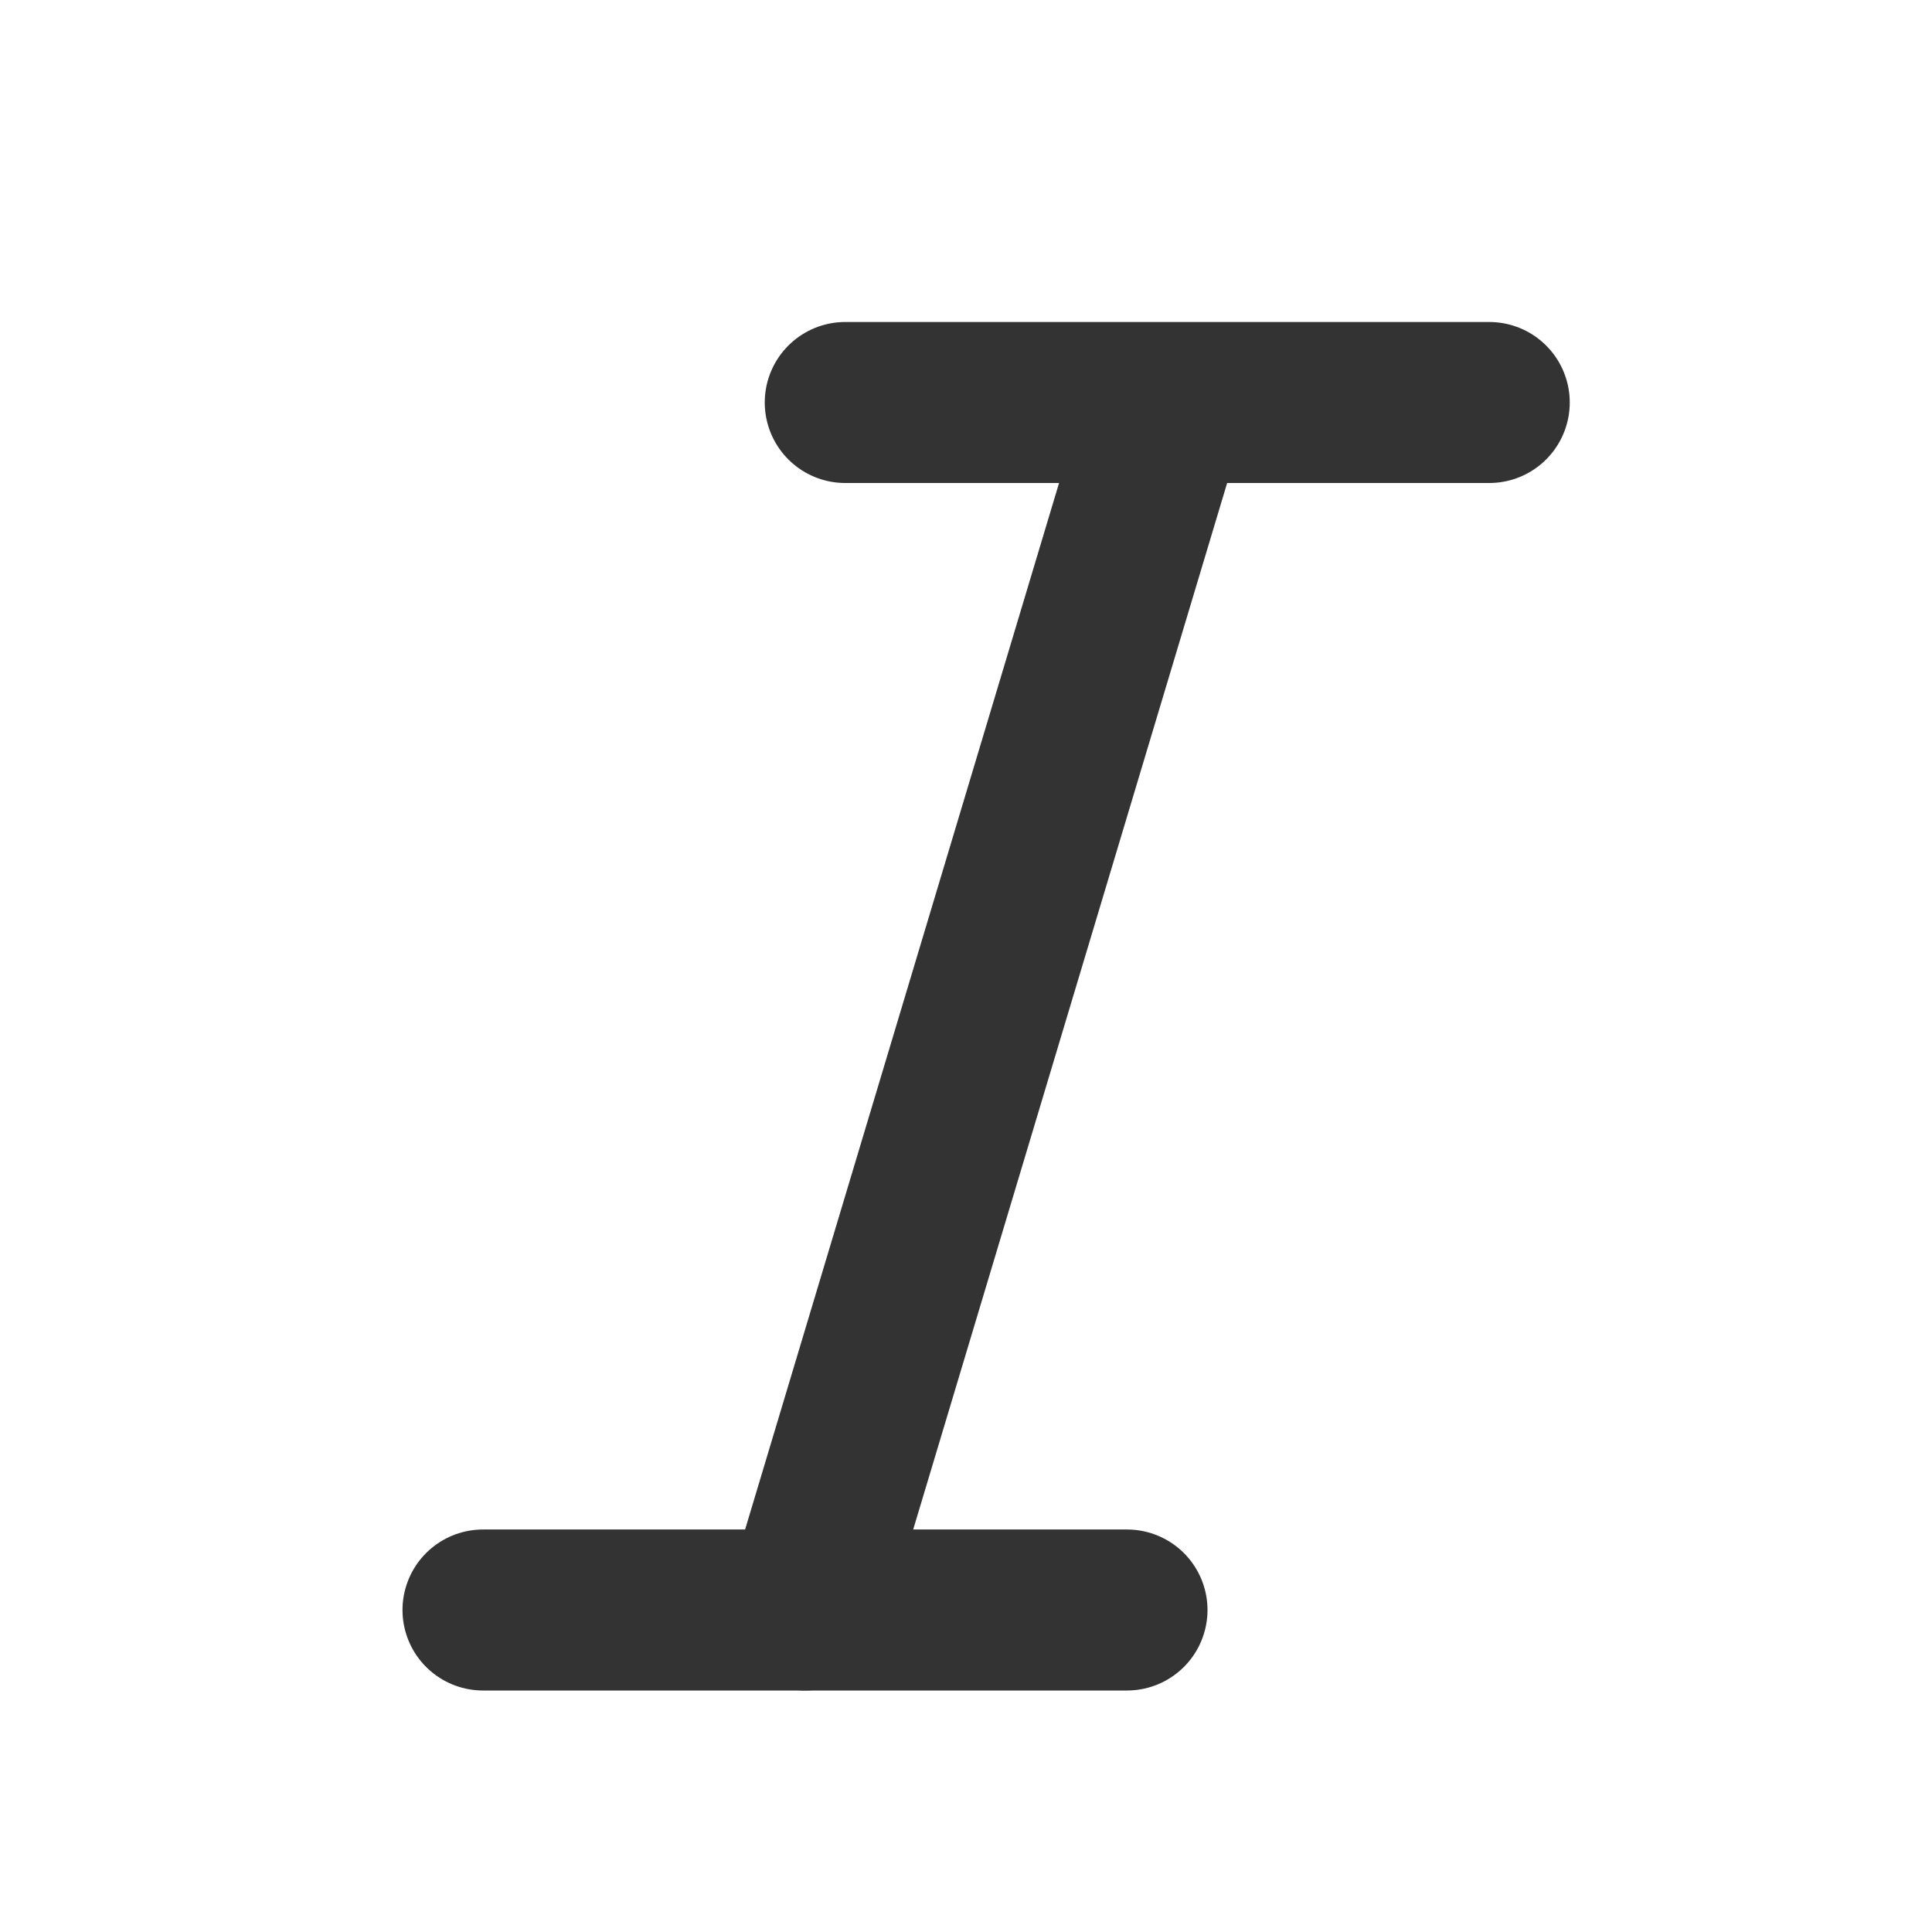<?xml version="1.0" encoding="utf-8"?><!-- Скачано с сайта svg4.ru / Downloaded from svg4.ru -->
<svg width="800px" height="800px" viewBox="0 0 24 24" fill="none" xmlns="http://www.w3.org/2000/svg">
<path d="M18.5 5H14.5M10.5 5L14.5 5M10 20L14.5 5" stroke="#333333" stroke-width="2" stroke-linecap="round" stroke-linejoin="round"/>
<path d="M14 20H6" stroke="#333333" stroke-width="2" stroke-linecap="round" stroke-linejoin="round"/>
</svg>